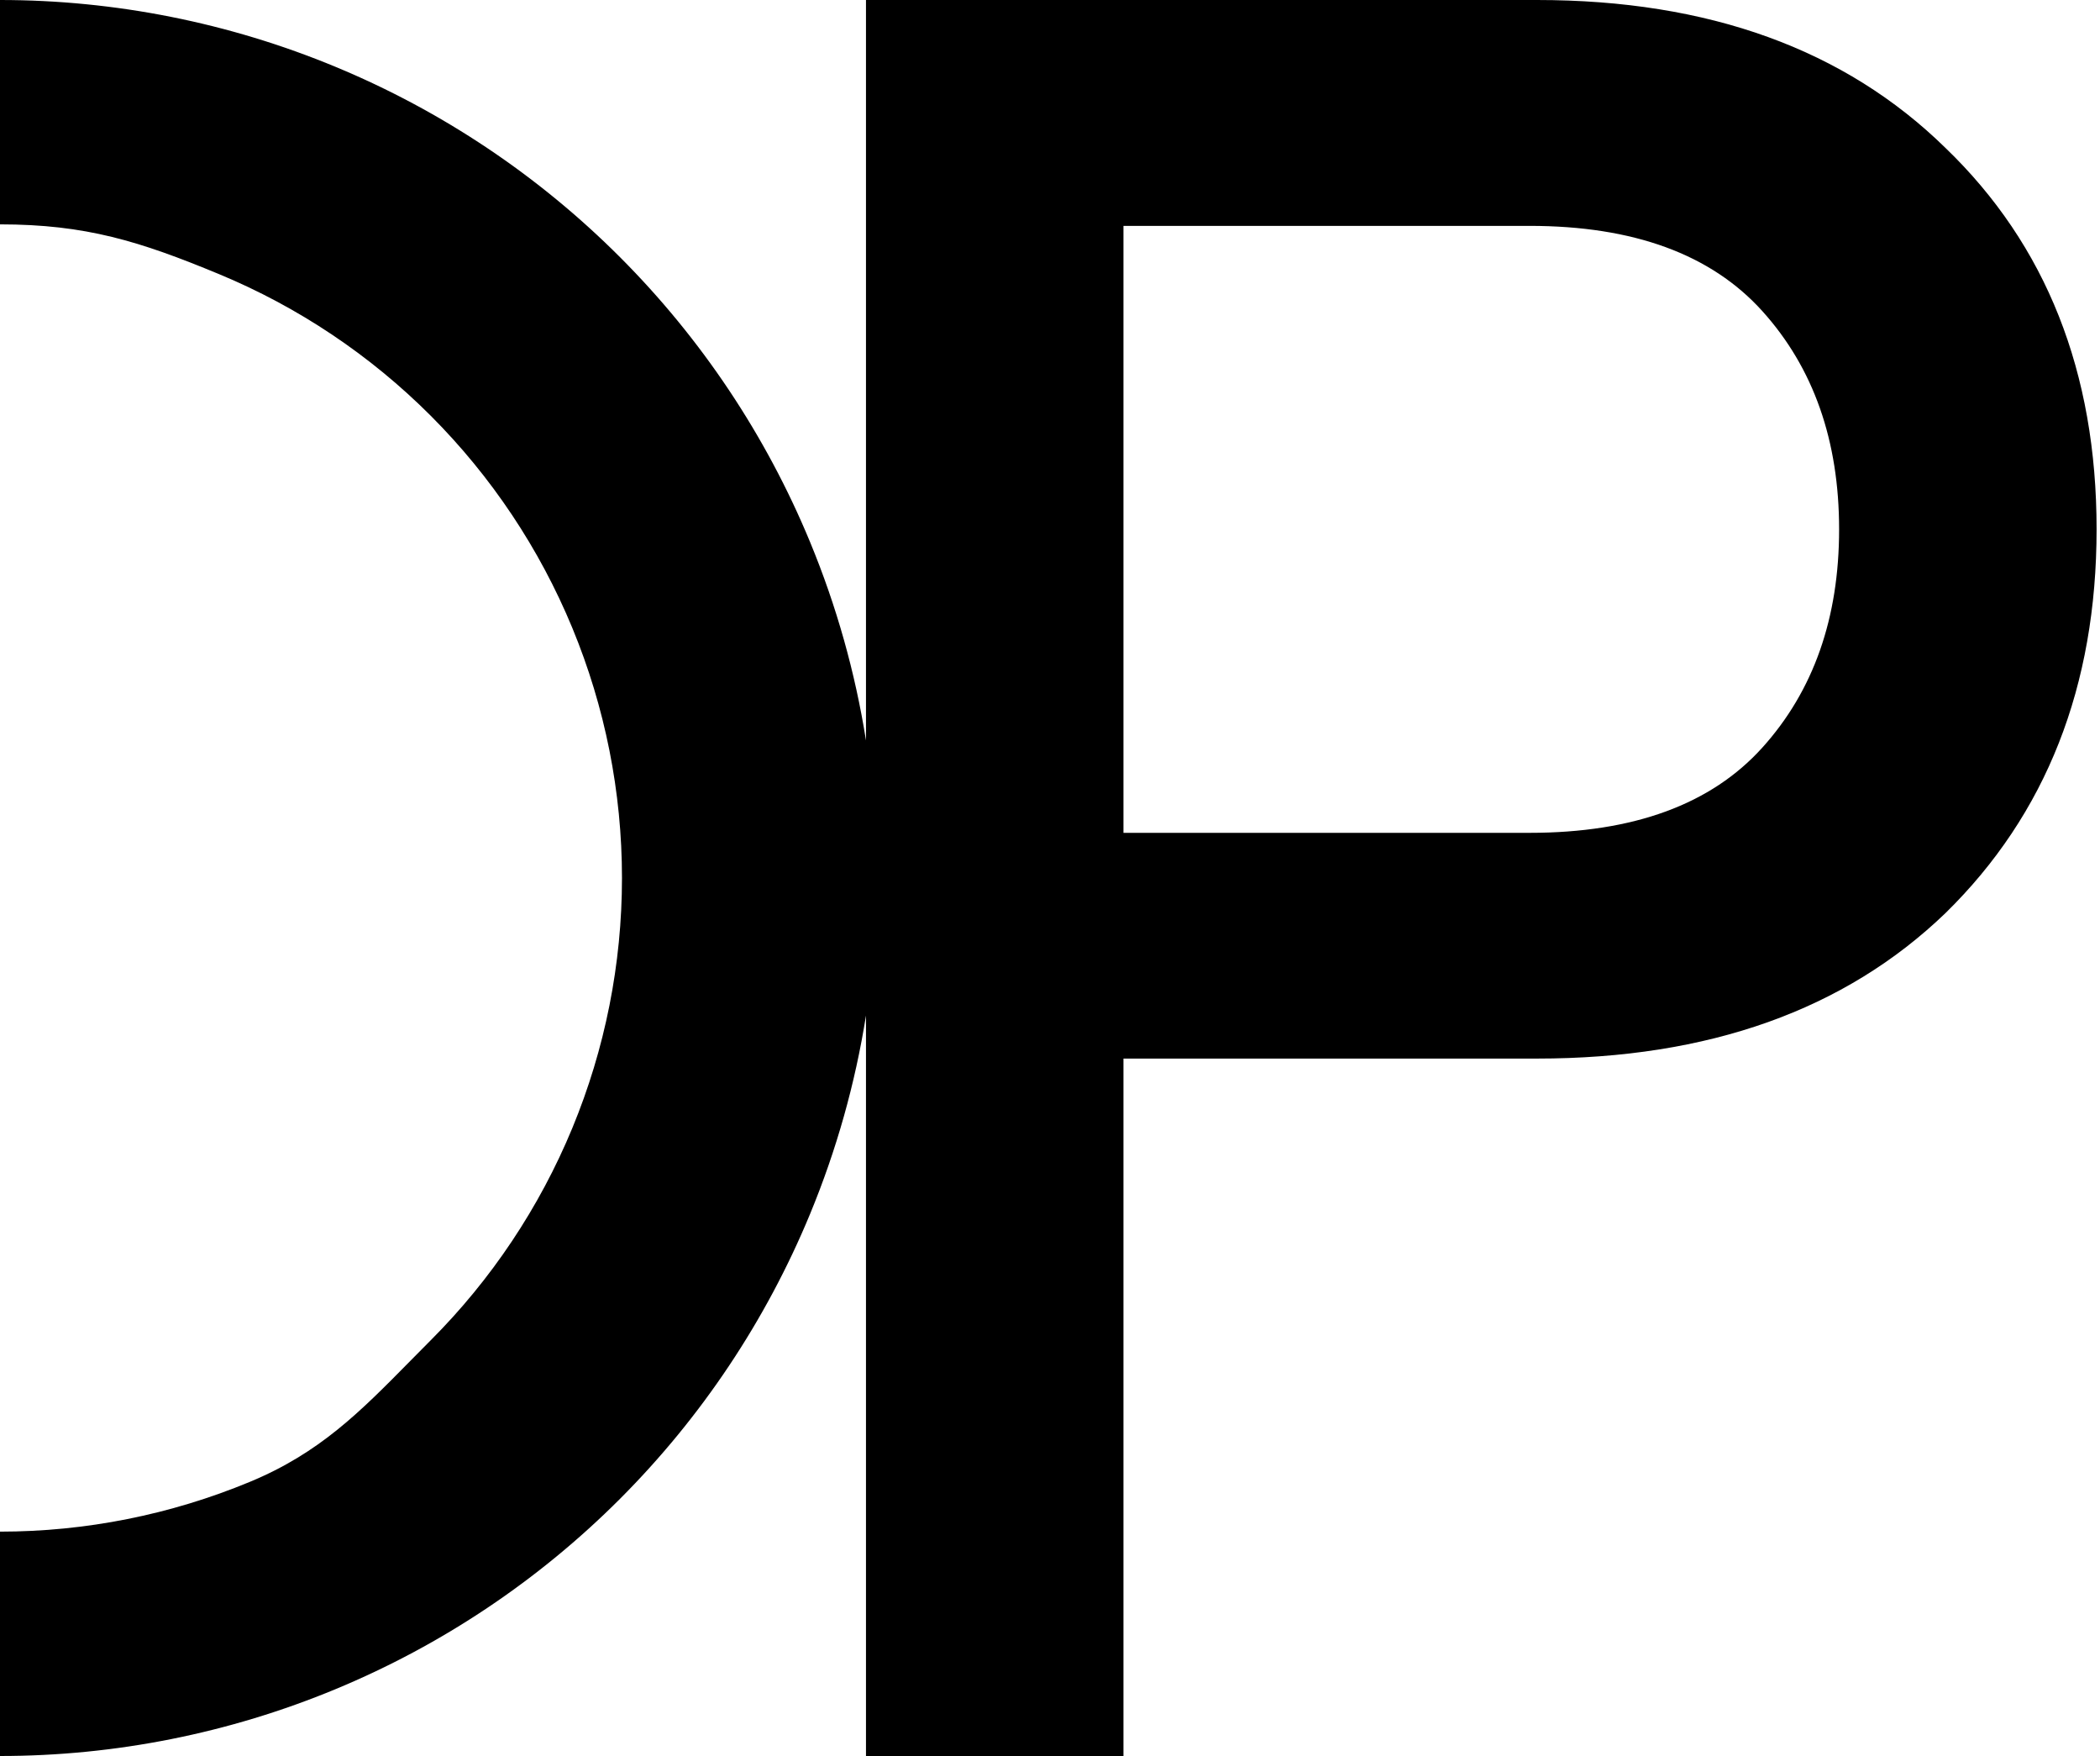 <svg width="250" height="209" viewBox="0 0 250 209" fill="none" xmlns="http://www.w3.org/2000/svg">
<path fill-rule="evenodd" clip-rule="evenodd" d="M103.093 120.87V209H133.745V125.992H182.974C203.403 125.992 219.621 120.212 231.61 108.671C243.599 96.923 249.593 81.684 249.593 62.987C249.593 44.291 243.599 29.154 231.61 17.613C219.621 5.865 203.42 -4.39535e-06 182.974 -3.49962e-06L103.093 0V88.13C101.811 80.041 99.581 72.112 96.436 64.51C91.19 51.831 83.501 40.311 73.809 30.607C64.116 20.904 52.609 13.206 39.945 7.955C27.281 2.703 13.708 1.46589e-05 0 1.52588e-05V26.704C10.205 26.704 16.647 28.716 26.075 32.626C35.503 36.535 44.069 42.266 51.285 49.49C58.501 56.714 64.225 65.29 68.13 74.729C72.035 84.167 74.045 94.284 74.045 104.5C74.045 114.716 72.035 124.833 68.13 134.271C64.225 143.71 58.501 152.286 51.285 159.51C50.438 160.358 49.623 161.186 48.828 161.992C42.856 168.055 38.059 172.924 29.738 176.374C20.31 180.284 10.205 182.296 0 182.296L2.15068e-06 209C13.708 209 27.281 206.297 39.945 201.045C52.609 195.794 64.116 188.096 73.809 178.393C83.502 168.689 91.19 157.169 96.436 144.49C99.581 136.888 101.811 128.959 103.093 120.87ZM182.091 99.125H133.745V26.884L182.091 26.884C194.471 26.884 203.709 30.272 209.805 37.032C215.902 43.792 218.941 52.461 218.941 63.005C218.941 73.548 215.902 82.217 209.805 88.977C203.709 95.737 194.471 99.125 182.091 99.125Z" fill="black"/>
</svg>
